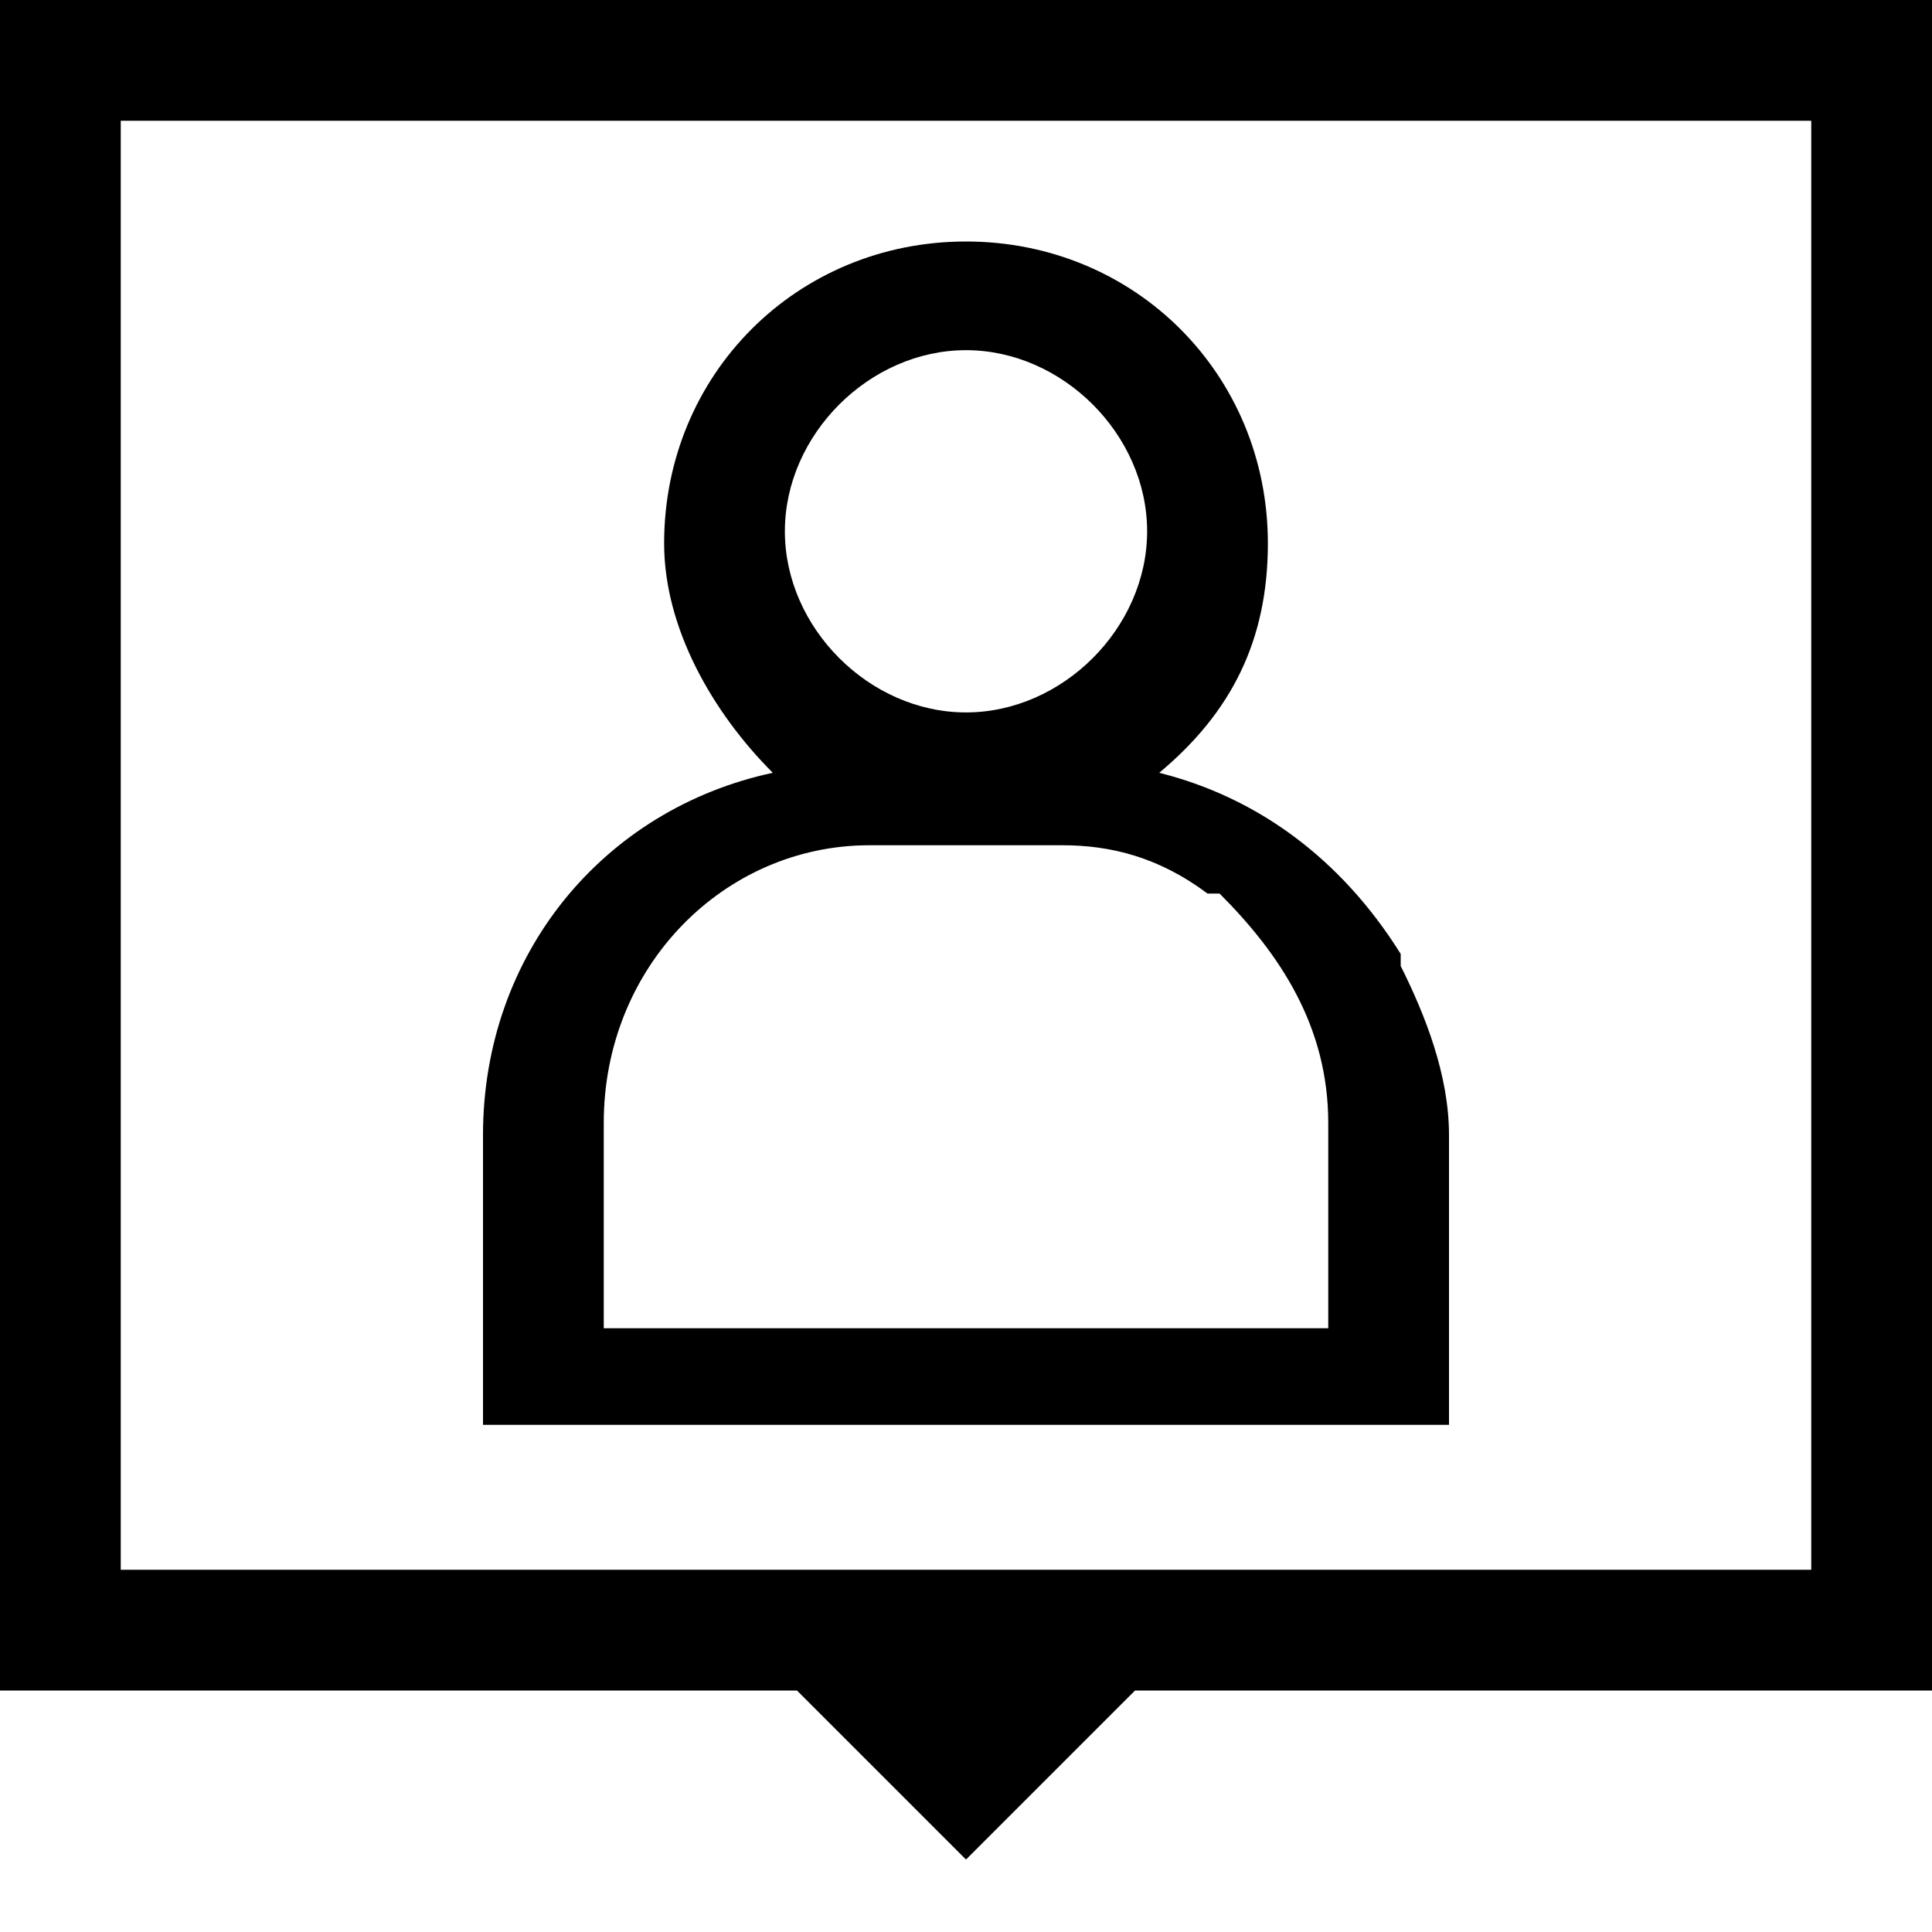 <?xml version="1.0" encoding="utf-8"?>
<!-- Generator: Adobe Illustrator 24.2.1, SVG Export Plug-In . SVG Version: 6.00 Build 0)  -->
<svg version="1.1" id="Ebene_1" xmlns="http://www.w3.org/2000/svg" xmlns:xlink="http://www.w3.org/1999/xlink" x="0px" y="0px"
	 viewBox="0 0 16 16" style="enable-background:new 0 0 16 16;" xml:space="preserve">
<path id="path-1_1_" d="M0,14V0h16v14H9.4L8,15.4L6.6,14H0z M15,1H1v12h14V1z M8,2c1.4,0,2.5,1.1,2.5,2.5c0,0.8-0.3,1.4-0.9,1.9
	c0.8,0.2,1.5,0.7,2,1.5l0,0L11.6,8C11.8,8.4,12,8.9,12,9.4l0,0v2.4H4V9.4c0-1.5,1-2.7,2.4-3C5.9,5.9,5.5,5.2,5.5,4.5
	C5.5,3.1,6.6,2,8,2z M8.8,7H7.2C6,7,5,8,5,9.3l0,0V11h6V9.3c0-0.8-0.4-1.4-0.9-1.9l0,0L10,7.4C9.6,7.1,9.2,7,8.8,7L8.8,7z M8,2.9
	c-0.8,0-1.5,0.7-1.5,1.5S7.2,5.9,8,5.9s1.5-0.7,1.5-1.5S8.8,2.9,8,2.9z"/>
</svg>
